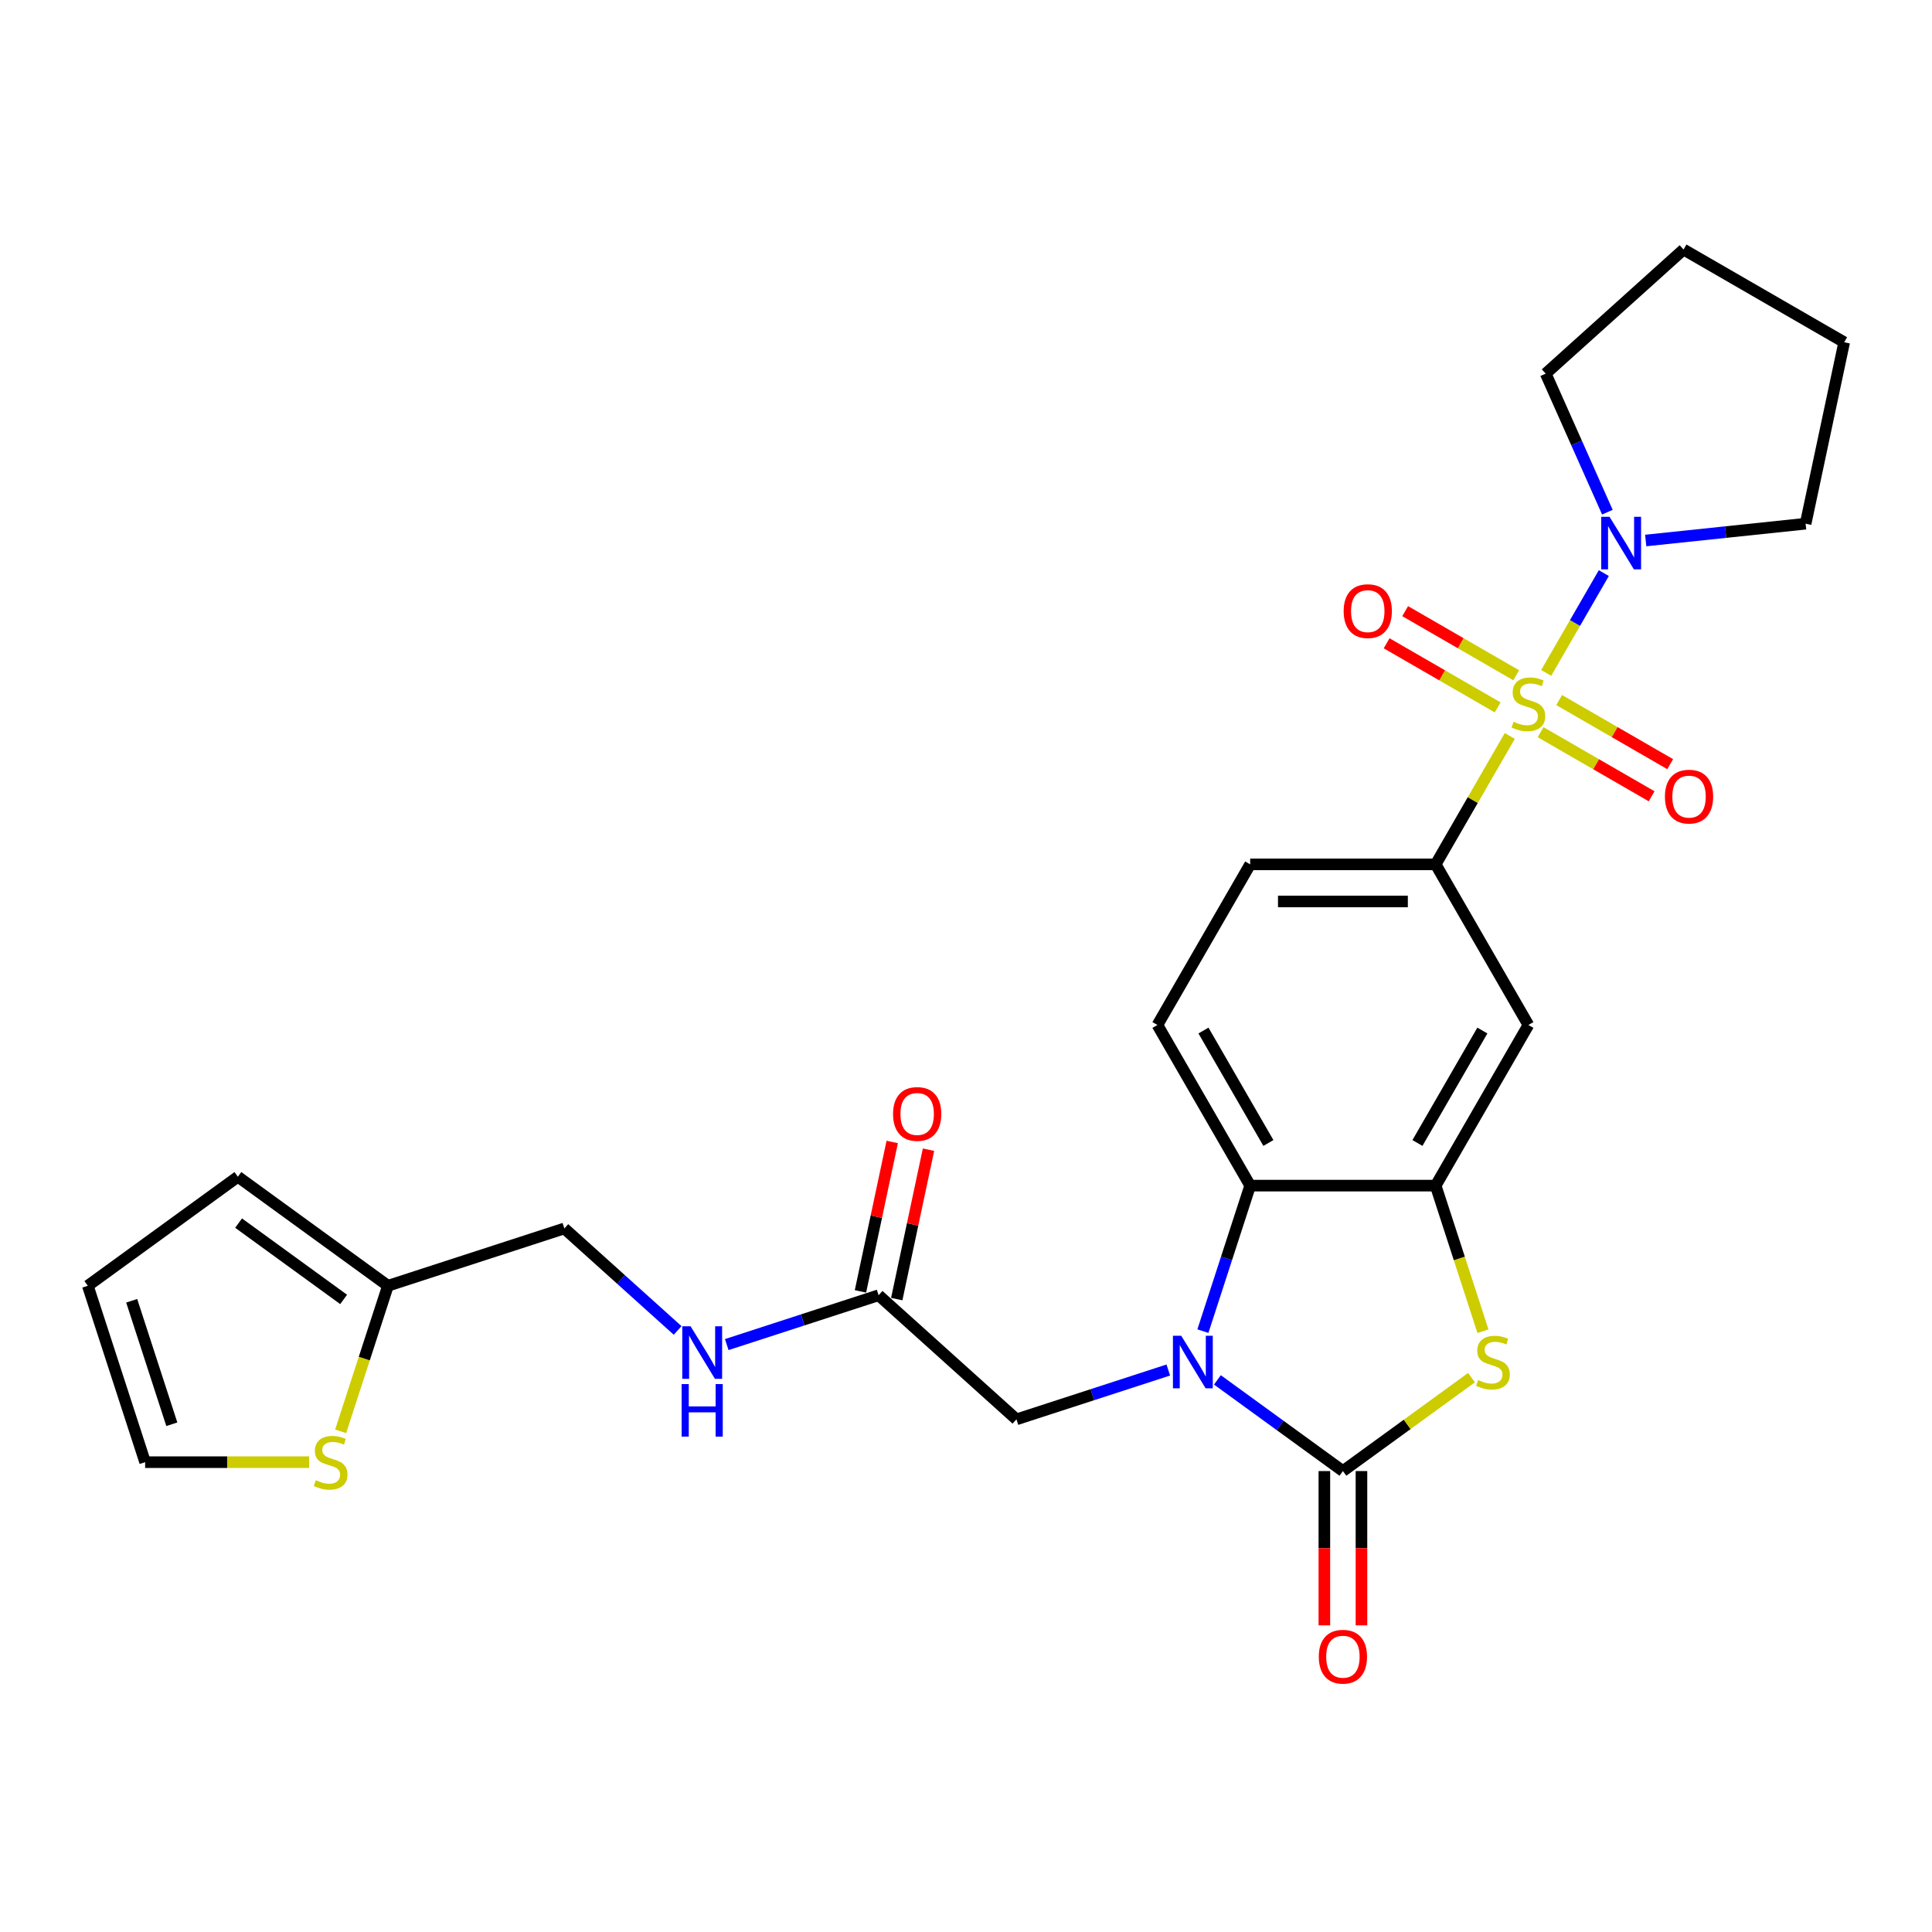 <?xml version='1.0' encoding='iso-8859-1'?>
<svg version='1.1' baseProfile='full'
              xmlns='http://www.w3.org/2000/svg'
                      xmlns:rdkit='http://www.rdkit.org/xml'
                      xmlns:xlink='http://www.w3.org/1999/xlink'
                  xml:space='preserve'
width='1000px' height='1000px' viewBox='0 0 1000 1000'>
<!-- END OF HEADER -->
<rect style='opacity:1.0;fill:#FFFFFF;stroke:none' width='1000' height='1000' x='0' y='0'> </rect>
<path class='bond-5' d='M 781.465,380.932 L 762.28,414.162' style='fill:none;fill-rule:evenodd;stroke:#CCCC00;stroke-width:6px;stroke-linecap:butt;stroke-linejoin:miter;stroke-opacity:1' />
<path class='bond-5' d='M 762.28,414.162 L 743.095,447.391' style='fill:none;fill-rule:evenodd;stroke:#000000;stroke-width:6px;stroke-linecap:butt;stroke-linejoin:miter;stroke-opacity:1' />
<path class='bond-6' d='M 800.311,348.29 L 815.223,322.463' style='fill:none;fill-rule:evenodd;stroke:#CCCC00;stroke-width:6px;stroke-linecap:butt;stroke-linejoin:miter;stroke-opacity:1' />
<path class='bond-6' d='M 815.223,322.463 L 830.134,296.635' style='fill:none;fill-rule:evenodd;stroke:#0000FF;stroke-width:6px;stroke-linecap:butt;stroke-linejoin:miter;stroke-opacity:1' />
<path class='bond-9' d='M 797.416,378.98 L 826.15,395.569' style='fill:none;fill-rule:evenodd;stroke:#CCCC00;stroke-width:6px;stroke-linecap:butt;stroke-linejoin:miter;stroke-opacity:1' />
<path class='bond-9' d='M 826.15,395.569 L 854.883,412.158' style='fill:none;fill-rule:evenodd;stroke:#FF0000;stroke-width:6px;stroke-linecap:butt;stroke-linejoin:miter;stroke-opacity:1' />
<path class='bond-9' d='M 807.017,362.351 L 835.75,378.94' style='fill:none;fill-rule:evenodd;stroke:#CCCC00;stroke-width:6px;stroke-linecap:butt;stroke-linejoin:miter;stroke-opacity:1' />
<path class='bond-9' d='M 835.75,378.94 L 864.484,395.529' style='fill:none;fill-rule:evenodd;stroke:#FF0000;stroke-width:6px;stroke-linecap:butt;stroke-linejoin:miter;stroke-opacity:1' />
<path class='bond-10' d='M 784.782,349.513 L 756.048,332.924' style='fill:none;fill-rule:evenodd;stroke:#CCCC00;stroke-width:6px;stroke-linecap:butt;stroke-linejoin:miter;stroke-opacity:1' />
<path class='bond-10' d='M 756.048,332.924 L 727.314,316.334' style='fill:none;fill-rule:evenodd;stroke:#FF0000;stroke-width:6px;stroke-linecap:butt;stroke-linejoin:miter;stroke-opacity:1' />
<path class='bond-10' d='M 775.181,366.142 L 746.447,349.553' style='fill:none;fill-rule:evenodd;stroke:#CCCC00;stroke-width:6px;stroke-linecap:butt;stroke-linejoin:miter;stroke-opacity:1' />
<path class='bond-10' d='M 746.447,349.553 L 717.714,332.963' style='fill:none;fill-rule:evenodd;stroke:#FF0000;stroke-width:6px;stroke-linecap:butt;stroke-linejoin:miter;stroke-opacity:1' />
<path class='bond-0' d='M 622.616,688.995 L 634.852,651.338' style='fill:none;fill-rule:evenodd;stroke:#0000FF;stroke-width:6px;stroke-linecap:butt;stroke-linejoin:miter;stroke-opacity:1' />
<path class='bond-0' d='M 634.852,651.338 L 647.087,613.681' style='fill:none;fill-rule:evenodd;stroke:#000000;stroke-width:6px;stroke-linecap:butt;stroke-linejoin:miter;stroke-opacity:1' />
<path class='bond-8' d='M 604.708,709.12 L 565.409,721.889' style='fill:none;fill-rule:evenodd;stroke:#0000FF;stroke-width:6px;stroke-linecap:butt;stroke-linejoin:miter;stroke-opacity:1' />
<path class='bond-8' d='M 565.409,721.889 L 526.111,734.658' style='fill:none;fill-rule:evenodd;stroke:#000000;stroke-width:6px;stroke-linecap:butt;stroke-linejoin:miter;stroke-opacity:1' />
<path class='bond-29' d='M 630.131,714.225 L 662.611,737.824' style='fill:none;fill-rule:evenodd;stroke:#0000FF;stroke-width:6px;stroke-linecap:butt;stroke-linejoin:miter;stroke-opacity:1' />
<path class='bond-29' d='M 662.611,737.824 L 695.091,761.422' style='fill:none;fill-rule:evenodd;stroke:#000000;stroke-width:6px;stroke-linecap:butt;stroke-linejoin:miter;stroke-opacity:1' />
<path class='bond-1' d='M 695.091,761.422 L 728.368,737.245' style='fill:none;fill-rule:evenodd;stroke:#000000;stroke-width:6px;stroke-linecap:butt;stroke-linejoin:miter;stroke-opacity:1' />
<path class='bond-1' d='M 728.368,737.245 L 761.645,713.068' style='fill:none;fill-rule:evenodd;stroke:#CCCC00;stroke-width:6px;stroke-linecap:butt;stroke-linejoin:miter;stroke-opacity:1' />
<path class='bond-15' d='M 685.49,761.422 L 685.49,801.352' style='fill:none;fill-rule:evenodd;stroke:#000000;stroke-width:6px;stroke-linecap:butt;stroke-linejoin:miter;stroke-opacity:1' />
<path class='bond-15' d='M 685.49,801.352 L 685.49,841.281' style='fill:none;fill-rule:evenodd;stroke:#FF0000;stroke-width:6px;stroke-linecap:butt;stroke-linejoin:miter;stroke-opacity:1' />
<path class='bond-15' d='M 704.692,761.422 L 704.692,801.352' style='fill:none;fill-rule:evenodd;stroke:#000000;stroke-width:6px;stroke-linecap:butt;stroke-linejoin:miter;stroke-opacity:1' />
<path class='bond-15' d='M 704.692,801.352 L 704.692,841.281' style='fill:none;fill-rule:evenodd;stroke:#FF0000;stroke-width:6px;stroke-linecap:butt;stroke-linejoin:miter;stroke-opacity:1' />
<path class='bond-2' d='M 767.578,689.034 L 755.337,651.358' style='fill:none;fill-rule:evenodd;stroke:#CCCC00;stroke-width:6px;stroke-linecap:butt;stroke-linejoin:miter;stroke-opacity:1' />
<path class='bond-2' d='M 755.337,651.358 L 743.095,613.681' style='fill:none;fill-rule:evenodd;stroke:#000000;stroke-width:6px;stroke-linecap:butt;stroke-linejoin:miter;stroke-opacity:1' />
<path class='bond-3' d='M 743.095,613.681 L 791.099,530.536' style='fill:none;fill-rule:evenodd;stroke:#000000;stroke-width:6px;stroke-linecap:butt;stroke-linejoin:miter;stroke-opacity:1' />
<path class='bond-3' d='M 733.667,591.609 L 767.269,533.407' style='fill:none;fill-rule:evenodd;stroke:#000000;stroke-width:6px;stroke-linecap:butt;stroke-linejoin:miter;stroke-opacity:1' />
<path class='bond-28' d='M 743.095,613.681 L 647.087,613.681' style='fill:none;fill-rule:evenodd;stroke:#000000;stroke-width:6px;stroke-linecap:butt;stroke-linejoin:miter;stroke-opacity:1' />
<path class='bond-4' d='M 647.087,613.681 L 599.084,530.536' style='fill:none;fill-rule:evenodd;stroke:#000000;stroke-width:6px;stroke-linecap:butt;stroke-linejoin:miter;stroke-opacity:1' />
<path class='bond-4' d='M 656.516,591.609 L 622.913,533.407' style='fill:none;fill-rule:evenodd;stroke:#000000;stroke-width:6px;stroke-linecap:butt;stroke-linejoin:miter;stroke-opacity:1' />
<path class='bond-7' d='M 743.095,447.391 L 791.099,530.536' style='fill:none;fill-rule:evenodd;stroke:#000000;stroke-width:6px;stroke-linecap:butt;stroke-linejoin:miter;stroke-opacity:1' />
<path class='bond-16' d='M 743.095,447.391 L 647.087,447.391' style='fill:none;fill-rule:evenodd;stroke:#000000;stroke-width:6px;stroke-linecap:butt;stroke-linejoin:miter;stroke-opacity:1' />
<path class='bond-16' d='M 728.694,466.593 L 661.489,466.593' style='fill:none;fill-rule:evenodd;stroke:#000000;stroke-width:6px;stroke-linecap:butt;stroke-linejoin:miter;stroke-opacity:1' />
<path class='bond-23' d='M 831.981,265.106 L 816.017,229.25' style='fill:none;fill-rule:evenodd;stroke:#0000FF;stroke-width:6px;stroke-linecap:butt;stroke-linejoin:miter;stroke-opacity:1' />
<path class='bond-23' d='M 816.017,229.25 L 800.053,193.394' style='fill:none;fill-rule:evenodd;stroke:#000000;stroke-width:6px;stroke-linecap:butt;stroke-linejoin:miter;stroke-opacity:1' />
<path class='bond-24' d='M 851.814,279.765 L 893.199,275.415' style='fill:none;fill-rule:evenodd;stroke:#0000FF;stroke-width:6px;stroke-linecap:butt;stroke-linejoin:miter;stroke-opacity:1' />
<path class='bond-24' d='M 893.199,275.415 L 934.584,271.066' style='fill:none;fill-rule:evenodd;stroke:#000000;stroke-width:6px;stroke-linecap:butt;stroke-linejoin:miter;stroke-opacity:1' />
<path class='bond-12' d='M 526.111,734.658 L 454.763,670.416' style='fill:none;fill-rule:evenodd;stroke:#000000;stroke-width:6px;stroke-linecap:butt;stroke-linejoin:miter;stroke-opacity:1' />
<path class='bond-11' d='M 599.084,530.536 L 647.087,447.391' style='fill:none;fill-rule:evenodd;stroke:#000000;stroke-width:6px;stroke-linecap:butt;stroke-linejoin:miter;stroke-opacity:1' />
<path class='bond-17' d='M 454.763,670.416 L 415.464,683.185' style='fill:none;fill-rule:evenodd;stroke:#000000;stroke-width:6px;stroke-linecap:butt;stroke-linejoin:miter;stroke-opacity:1' />
<path class='bond-17' d='M 415.464,683.185 L 376.166,695.954' style='fill:none;fill-rule:evenodd;stroke:#0000FF;stroke-width:6px;stroke-linecap:butt;stroke-linejoin:miter;stroke-opacity:1' />
<path class='bond-21' d='M 464.154,672.413 L 472.374,633.743' style='fill:none;fill-rule:evenodd;stroke:#000000;stroke-width:6px;stroke-linecap:butt;stroke-linejoin:miter;stroke-opacity:1' />
<path class='bond-21' d='M 472.374,633.743 L 480.593,595.074' style='fill:none;fill-rule:evenodd;stroke:#FF0000;stroke-width:6px;stroke-linecap:butt;stroke-linejoin:miter;stroke-opacity:1' />
<path class='bond-21' d='M 445.372,668.42 L 453.592,629.751' style='fill:none;fill-rule:evenodd;stroke:#000000;stroke-width:6px;stroke-linecap:butt;stroke-linejoin:miter;stroke-opacity:1' />
<path class='bond-21' d='M 453.592,629.751 L 461.811,591.082' style='fill:none;fill-rule:evenodd;stroke:#FF0000;stroke-width:6px;stroke-linecap:butt;stroke-linejoin:miter;stroke-opacity:1' />
<path class='bond-13' d='M 176.315,740.863 L 188.556,703.187' style='fill:none;fill-rule:evenodd;stroke:#CCCC00;stroke-width:6px;stroke-linecap:butt;stroke-linejoin:miter;stroke-opacity:1' />
<path class='bond-13' d='M 188.556,703.187 L 200.798,665.511' style='fill:none;fill-rule:evenodd;stroke:#000000;stroke-width:6px;stroke-linecap:butt;stroke-linejoin:miter;stroke-opacity:1' />
<path class='bond-18' d='M 160.012,756.819 L 117.568,756.819' style='fill:none;fill-rule:evenodd;stroke:#CCCC00;stroke-width:6px;stroke-linecap:butt;stroke-linejoin:miter;stroke-opacity:1' />
<path class='bond-18' d='M 117.568,756.819 L 75.123,756.819' style='fill:none;fill-rule:evenodd;stroke:#000000;stroke-width:6px;stroke-linecap:butt;stroke-linejoin:miter;stroke-opacity:1' />
<path class='bond-14' d='M 200.798,665.511 L 292.107,635.843' style='fill:none;fill-rule:evenodd;stroke:#000000;stroke-width:6px;stroke-linecap:butt;stroke-linejoin:miter;stroke-opacity:1' />
<path class='bond-19' d='M 200.798,665.511 L 123.126,609.079' style='fill:none;fill-rule:evenodd;stroke:#000000;stroke-width:6px;stroke-linecap:butt;stroke-linejoin:miter;stroke-opacity:1' />
<path class='bond-19' d='M 177.861,672.58 L 123.491,633.078' style='fill:none;fill-rule:evenodd;stroke:#000000;stroke-width:6px;stroke-linecap:butt;stroke-linejoin:miter;stroke-opacity:1' />
<path class='bond-22' d='M 350.743,688.639 L 321.425,662.241' style='fill:none;fill-rule:evenodd;stroke:#0000FF;stroke-width:6px;stroke-linecap:butt;stroke-linejoin:miter;stroke-opacity:1' />
<path class='bond-22' d='M 321.425,662.241 L 292.107,635.843' style='fill:none;fill-rule:evenodd;stroke:#000000;stroke-width:6px;stroke-linecap:butt;stroke-linejoin:miter;stroke-opacity:1' />
<path class='bond-30' d='M 75.123,756.819 L 45.455,665.511' style='fill:none;fill-rule:evenodd;stroke:#000000;stroke-width:6px;stroke-linecap:butt;stroke-linejoin:miter;stroke-opacity:1' />
<path class='bond-30' d='M 88.934,737.19 L 68.166,673.273' style='fill:none;fill-rule:evenodd;stroke:#000000;stroke-width:6px;stroke-linecap:butt;stroke-linejoin:miter;stroke-opacity:1' />
<path class='bond-20' d='M 123.126,609.079 L 45.455,665.511' style='fill:none;fill-rule:evenodd;stroke:#000000;stroke-width:6px;stroke-linecap:butt;stroke-linejoin:miter;stroke-opacity:1' />
<path class='bond-26' d='M 800.053,193.394 L 871.4,129.152' style='fill:none;fill-rule:evenodd;stroke:#000000;stroke-width:6px;stroke-linecap:butt;stroke-linejoin:miter;stroke-opacity:1' />
<path class='bond-25' d='M 934.584,271.066 L 954.545,177.156' style='fill:none;fill-rule:evenodd;stroke:#000000;stroke-width:6px;stroke-linecap:butt;stroke-linejoin:miter;stroke-opacity:1' />
<path class='bond-27' d='M 954.545,177.156 L 871.4,129.152' style='fill:none;fill-rule:evenodd;stroke:#000000;stroke-width:6px;stroke-linecap:butt;stroke-linejoin:miter;stroke-opacity:1' />
<path  class='atom-0' d='M 783.418 373.578
Q 783.725 373.693, 784.993 374.231
Q 786.26 374.769, 787.643 375.114
Q 789.063 375.422, 790.446 375.422
Q 793.019 375.422, 794.517 374.193
Q 796.014 372.925, 796.014 370.736
Q 796.014 369.239, 795.246 368.317
Q 794.517 367.395, 793.365 366.896
Q 792.213 366.397, 790.292 365.821
Q 787.873 365.091, 786.414 364.4
Q 784.993 363.709, 783.956 362.249
Q 782.957 360.79, 782.957 358.332
Q 782.957 354.914, 785.262 352.802
Q 787.604 350.69, 792.213 350.69
Q 795.362 350.69, 798.933 352.188
L 798.05 355.145
Q 794.786 353.801, 792.328 353.801
Q 789.678 353.801, 788.219 354.914
Q 786.759 355.99, 786.798 357.871
Q 786.798 359.331, 787.527 360.214
Q 788.295 361.097, 789.371 361.596
Q 790.484 362.096, 792.328 362.672
Q 794.786 363.44, 796.245 364.208
Q 797.704 364.976, 798.741 366.55
Q 799.816 368.087, 799.816 370.736
Q 799.816 374.5, 797.282 376.535
Q 794.786 378.532, 790.6 378.532
Q 788.18 378.532, 786.337 377.995
Q 784.532 377.495, 782.381 376.612
L 783.418 373.578
' fill='#CCCC00'/>
<path  class='atom-1' d='M 611.409 691.395
L 620.319 705.797
Q 621.202 707.217, 622.623 709.79
Q 624.044 712.363, 624.121 712.517
L 624.121 691.395
L 627.731 691.395
L 627.731 718.585
L 624.006 718.585
L 614.443 702.84
Q 613.329 700.996, 612.139 698.884
Q 610.987 696.772, 610.641 696.119
L 610.641 718.585
L 607.108 718.585
L 607.108 691.395
L 611.409 691.395
' fill='#0000FF'/>
<path  class='atom-3' d='M 765.082 714.322
Q 765.39 714.437, 766.657 714.975
Q 767.924 715.513, 769.307 715.858
Q 770.728 716.165, 772.11 716.165
Q 774.683 716.165, 776.181 714.936
Q 777.679 713.669, 777.679 711.48
Q 777.679 709.982, 776.911 709.061
Q 776.181 708.139, 775.029 707.64
Q 773.877 707.141, 771.957 706.565
Q 769.537 705.835, 768.078 705.144
Q 766.657 704.452, 765.62 702.993
Q 764.622 701.534, 764.622 699.076
Q 764.622 695.658, 766.926 693.546
Q 769.268 691.434, 773.877 691.434
Q 777.026 691.434, 780.597 692.932
L 779.714 695.889
Q 776.45 694.544, 773.992 694.544
Q 771.342 694.544, 769.883 695.658
Q 768.423 696.733, 768.462 698.615
Q 768.462 700.075, 769.192 700.958
Q 769.96 701.841, 771.035 702.34
Q 772.149 702.84, 773.992 703.416
Q 776.45 704.184, 777.909 704.952
Q 779.368 705.72, 780.405 707.294
Q 781.48 708.83, 781.48 711.48
Q 781.48 715.244, 778.946 717.279
Q 776.45 719.276, 772.264 719.276
Q 769.844 719.276, 768.001 718.738
Q 766.196 718.239, 764.046 717.356
L 765.082 714.322
' fill='#CCCC00'/>
<path  class='atom-7' d='M 833.093 267.507
L 842.002 281.908
Q 842.885 283.329, 844.306 285.902
Q 845.727 288.475, 845.804 288.628
L 845.804 267.507
L 849.414 267.507
L 849.414 294.696
L 845.689 294.696
L 836.126 278.951
Q 835.013 277.107, 833.822 274.995
Q 832.67 272.883, 832.325 272.23
L 832.325 294.696
L 828.791 294.696
L 828.791 267.507
L 833.093 267.507
' fill='#0000FF'/>
<path  class='atom-10' d='M 861.763 412.327
Q 861.763 405.798, 864.989 402.15
Q 868.215 398.502, 874.244 398.502
Q 880.273 398.502, 883.499 402.15
Q 886.725 405.798, 886.725 412.327
Q 886.725 418.932, 883.461 422.696
Q 880.196 426.421, 874.244 426.421
Q 868.253 426.421, 864.989 422.696
Q 861.763 418.971, 861.763 412.327
M 874.244 423.349
Q 878.391 423.349, 880.619 420.584
Q 882.885 417.78, 882.885 412.327
Q 882.885 406.989, 880.619 404.301
Q 878.391 401.574, 874.244 401.574
Q 870.096 401.574, 867.831 404.262
Q 865.603 406.95, 865.603 412.327
Q 865.603 417.819, 867.831 420.584
Q 870.096 423.349, 874.244 423.349
' fill='#FF0000'/>
<path  class='atom-11' d='M 695.473 316.319
Q 695.473 309.791, 698.699 306.142
Q 701.924 302.494, 707.954 302.494
Q 713.983 302.494, 717.209 306.142
Q 720.435 309.791, 720.435 316.319
Q 720.435 322.925, 717.171 326.688
Q 713.906 330.413, 707.954 330.413
Q 701.963 330.413, 698.699 326.688
Q 695.473 322.963, 695.473 316.319
M 707.954 327.341
Q 712.101 327.341, 714.329 324.576
Q 716.594 321.772, 716.594 316.319
Q 716.594 310.981, 714.329 308.293
Q 712.101 305.566, 707.954 305.566
Q 703.806 305.566, 701.54 308.255
Q 699.313 310.943, 699.313 316.319
Q 699.313 321.811, 701.54 324.576
Q 703.806 327.341, 707.954 327.341
' fill='#FF0000'/>
<path  class='atom-14' d='M 163.45 766.151
Q 163.757 766.267, 165.024 766.804
Q 166.291 767.342, 167.674 767.688
Q 169.095 767.995, 170.477 767.995
Q 173.05 767.995, 174.548 766.766
Q 176.046 765.499, 176.046 763.31
Q 176.046 761.812, 175.278 760.89
Q 174.548 759.969, 173.396 759.469
Q 172.244 758.97, 170.324 758.394
Q 167.904 757.664, 166.445 756.973
Q 165.024 756.282, 163.987 754.823
Q 162.989 753.363, 162.989 750.905
Q 162.989 747.488, 165.293 745.375
Q 167.635 743.263, 172.244 743.263
Q 175.393 743.263, 178.964 744.761
L 178.081 747.718
Q 174.817 746.374, 172.359 746.374
Q 169.709 746.374, 168.25 747.488
Q 166.791 748.563, 166.829 750.445
Q 166.829 751.904, 167.559 752.787
Q 168.327 753.67, 169.402 754.17
Q 170.516 754.669, 172.359 755.245
Q 174.817 756.013, 176.276 756.781
Q 177.735 757.549, 178.772 759.124
Q 179.848 760.66, 179.848 763.31
Q 179.848 767.073, 177.313 769.108
Q 174.817 771.105, 170.631 771.105
Q 168.212 771.105, 166.368 770.568
Q 164.563 770.069, 162.413 769.185
L 163.45 766.151
' fill='#CCCC00'/>
<path  class='atom-16' d='M 682.61 857.506
Q 682.61 850.978, 685.836 847.33
Q 689.062 843.681, 695.091 843.681
Q 701.12 843.681, 704.346 847.33
Q 707.572 850.978, 707.572 857.506
Q 707.572 864.112, 704.308 867.875
Q 701.044 871.6, 695.091 871.6
Q 689.1 871.6, 685.836 867.875
Q 682.61 864.15, 682.61 857.506
M 695.091 868.528
Q 699.239 868.528, 701.466 865.763
Q 703.732 862.96, 703.732 857.506
Q 703.732 852.168, 701.466 849.48
Q 699.239 846.754, 695.091 846.754
Q 690.944 846.754, 688.678 849.442
Q 686.451 852.13, 686.451 857.506
Q 686.451 862.998, 688.678 865.763
Q 690.944 868.528, 695.091 868.528
' fill='#FF0000'/>
<path  class='atom-18' d='M 357.444 686.49
L 366.354 700.891
Q 367.237 702.312, 368.658 704.885
Q 370.079 707.458, 370.156 707.611
L 370.156 686.49
L 373.766 686.49
L 373.766 713.679
L 370.041 713.679
L 360.478 697.934
Q 359.365 696.091, 358.174 693.978
Q 357.022 691.866, 356.676 691.213
L 356.676 713.679
L 353.143 713.679
L 353.143 686.49
L 357.444 686.49
' fill='#0000FF'/>
<path  class='atom-18' d='M 352.817 716.398
L 356.503 716.398
L 356.503 727.957
L 370.405 727.957
L 370.405 716.398
L 374.092 716.398
L 374.092 743.587
L 370.405 743.587
L 370.405 731.03
L 356.503 731.03
L 356.503 743.587
L 352.817 743.587
L 352.817 716.398
' fill='#0000FF'/>
<path  class='atom-22' d='M 462.243 576.584
Q 462.243 570.055, 465.469 566.407
Q 468.695 562.759, 474.724 562.759
Q 480.754 562.759, 483.979 566.407
Q 487.205 570.055, 487.205 576.584
Q 487.205 583.189, 483.941 586.952
Q 480.677 590.678, 474.724 590.678
Q 468.733 590.678, 465.469 586.952
Q 462.243 583.227, 462.243 576.584
M 474.724 587.605
Q 478.872 587.605, 481.099 584.84
Q 483.365 582.037, 483.365 576.584
Q 483.365 571.246, 481.099 568.557
Q 478.872 565.831, 474.724 565.831
Q 470.577 565.831, 468.311 568.519
Q 466.084 571.207, 466.084 576.584
Q 466.084 582.075, 468.311 584.84
Q 470.577 587.605, 474.724 587.605
' fill='#FF0000'/>
</svg>
